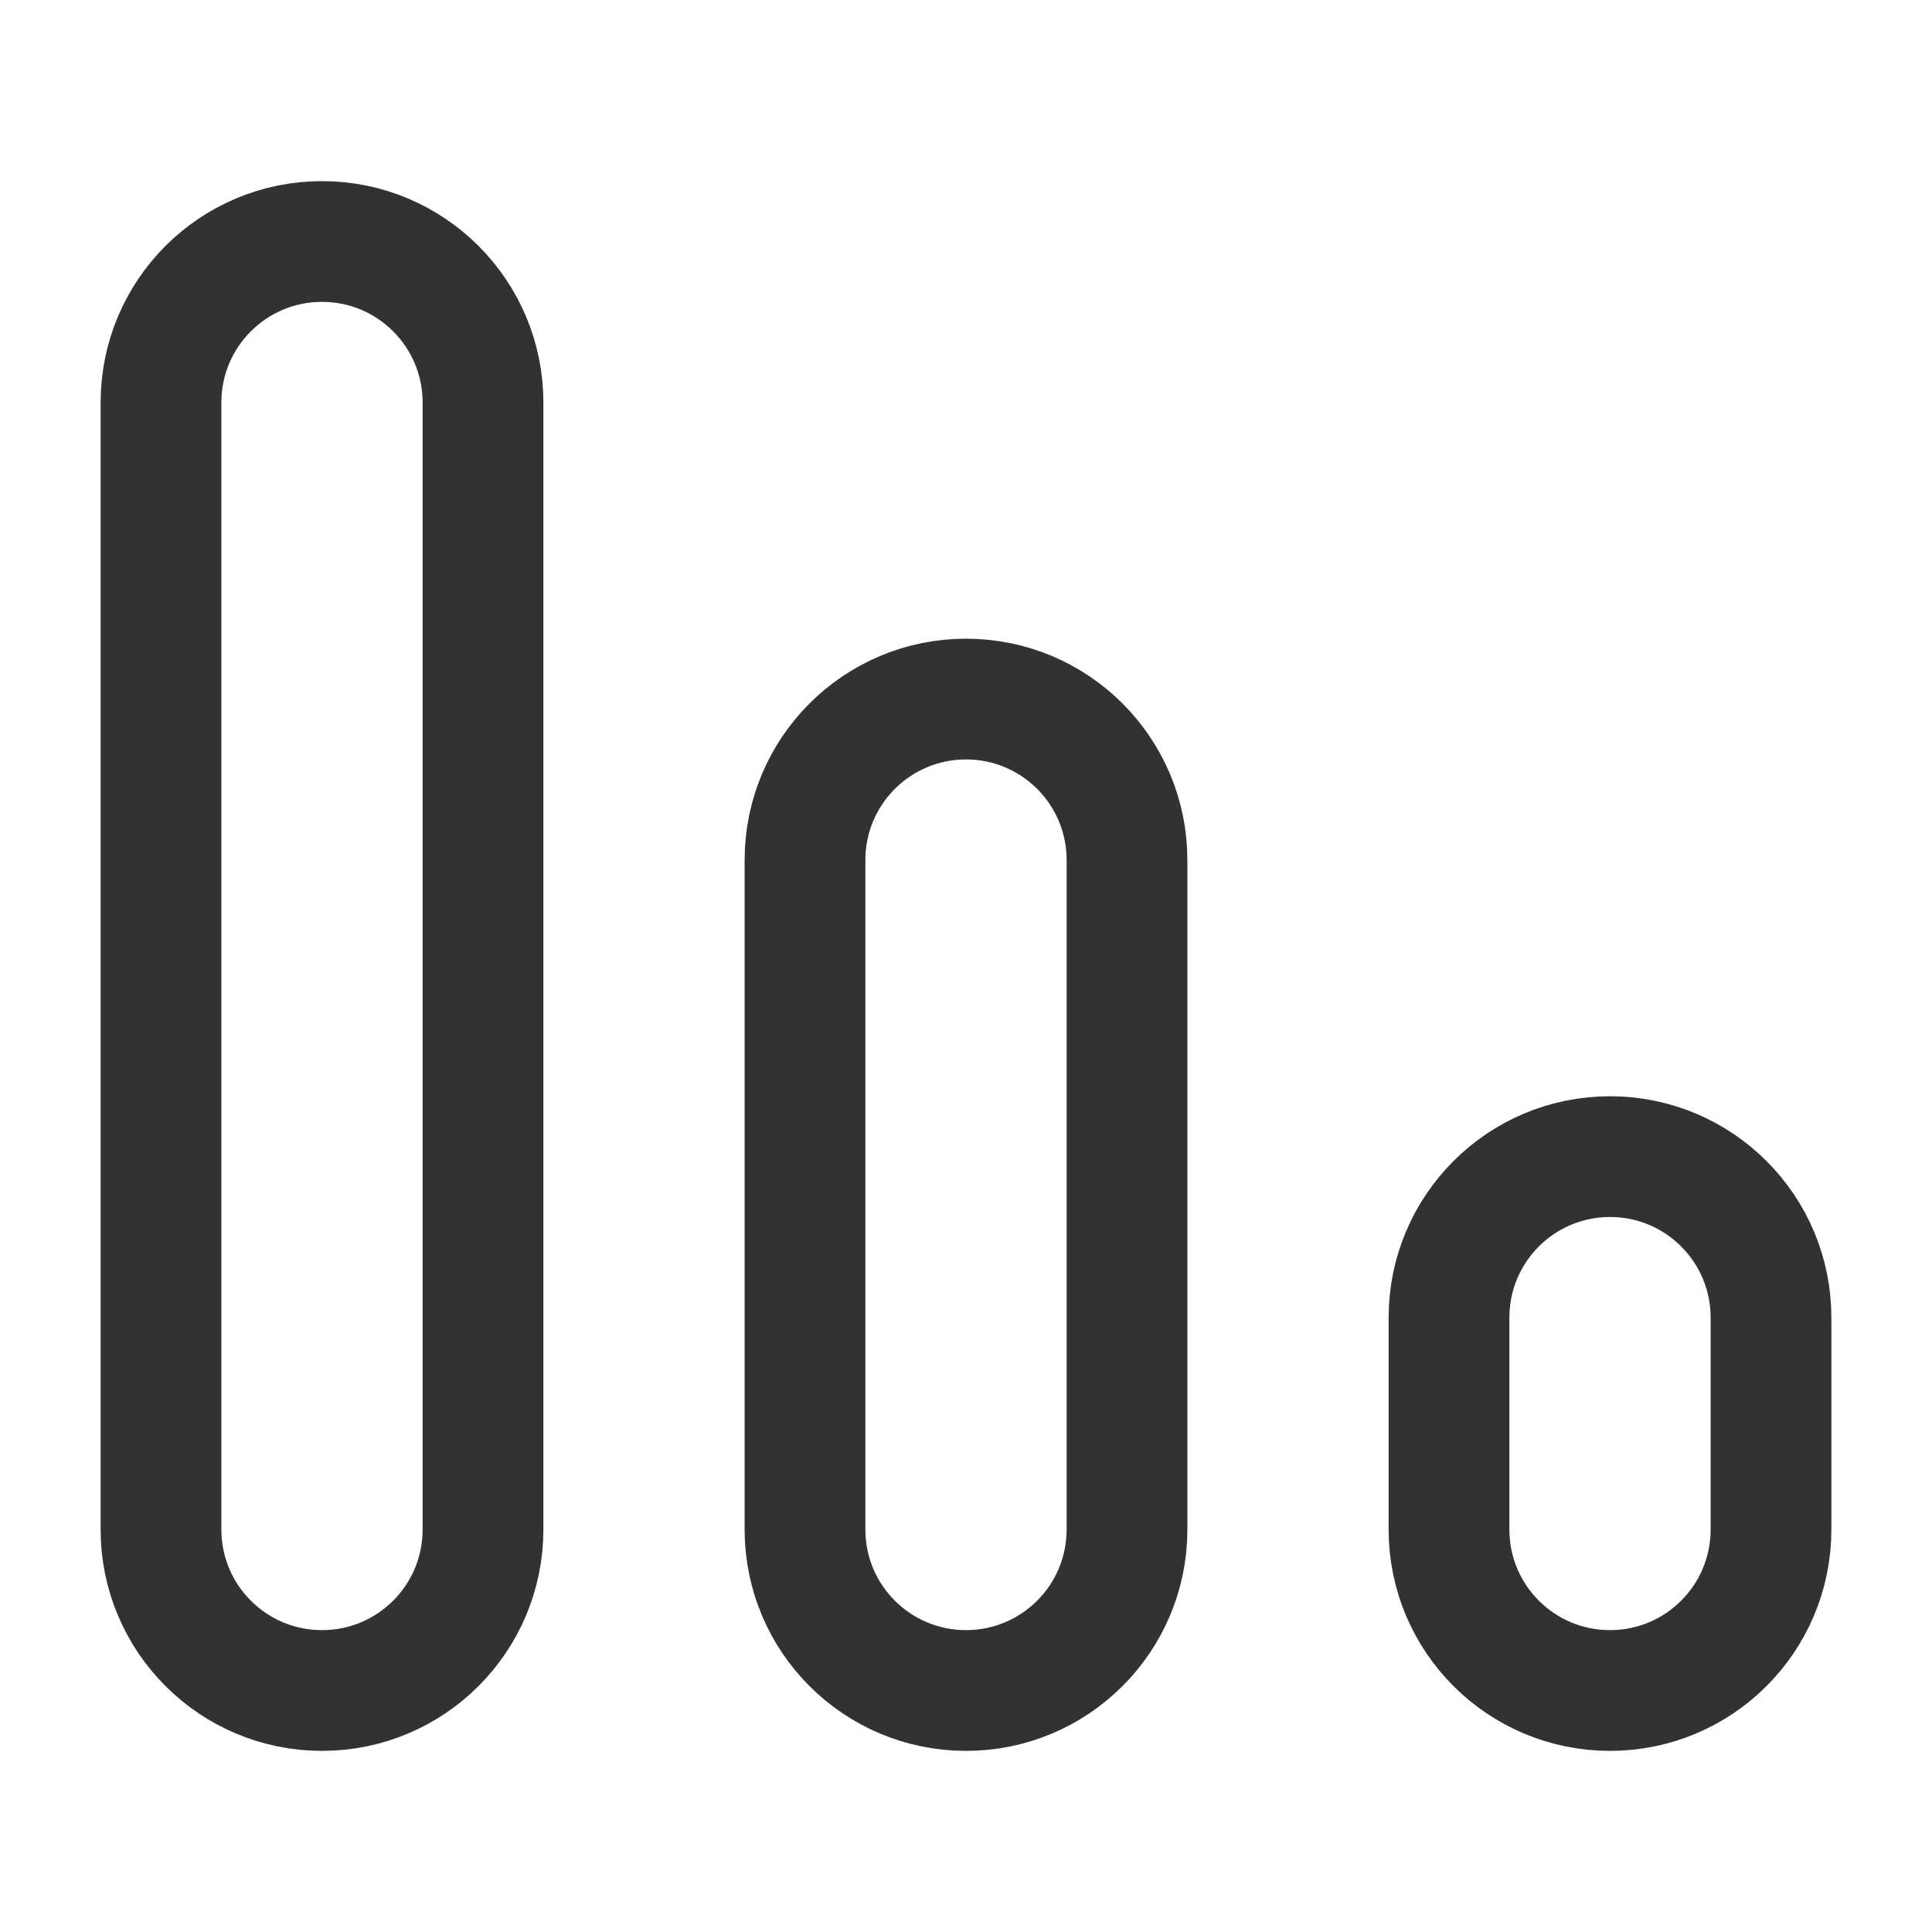 <?xml version="1.0" encoding="UTF-8"?><svg version="1.1" viewBox="0 0 24 24" xmlns="http://www.w3.org/2000/svg" xmlns:xlink="http://www.w3.org/1999/xlink"><!--Generated by IJSVG (https://github.com/iconjar/IJSVG)--><g fill="none"><path d="M0,0h24v24h-24Z"></path><path stroke="#323232" stroke-linecap="round" stroke-linejoin="round" stroke-width="1.5" d="M4,21v0c-1.105,0 -2,-0.895 -2,-2v-14c0,-1.105 0.895,-2 2,-2v0c1.105,0 2,0.895 2,2v14c0,1.105 -0.895,2 -2,2Z"></path><path stroke="#323232" stroke-linecap="round" stroke-linejoin="round" stroke-width="1.5" d="M12,21v0c-1.105,0 -2,-0.895 -2,-2v-8.316c0,-1.105 0.895,-2 2,-2v0c1.105,0 2,0.895 2,2v8.316c0,1.105 -0.895,2 -2,2Z"></path><path stroke="#323232" stroke-linecap="round" stroke-linejoin="round" stroke-width="1.5" d="M20,21v0c-1.105,0 -2,-0.895 -2,-2v-2.632c0,-1.105 0.895,-2 2,-2v0c1.105,0 2,0.895 2,2v2.632c0,1.105 -0.895,2 -2,2Z"></path></g></svg>